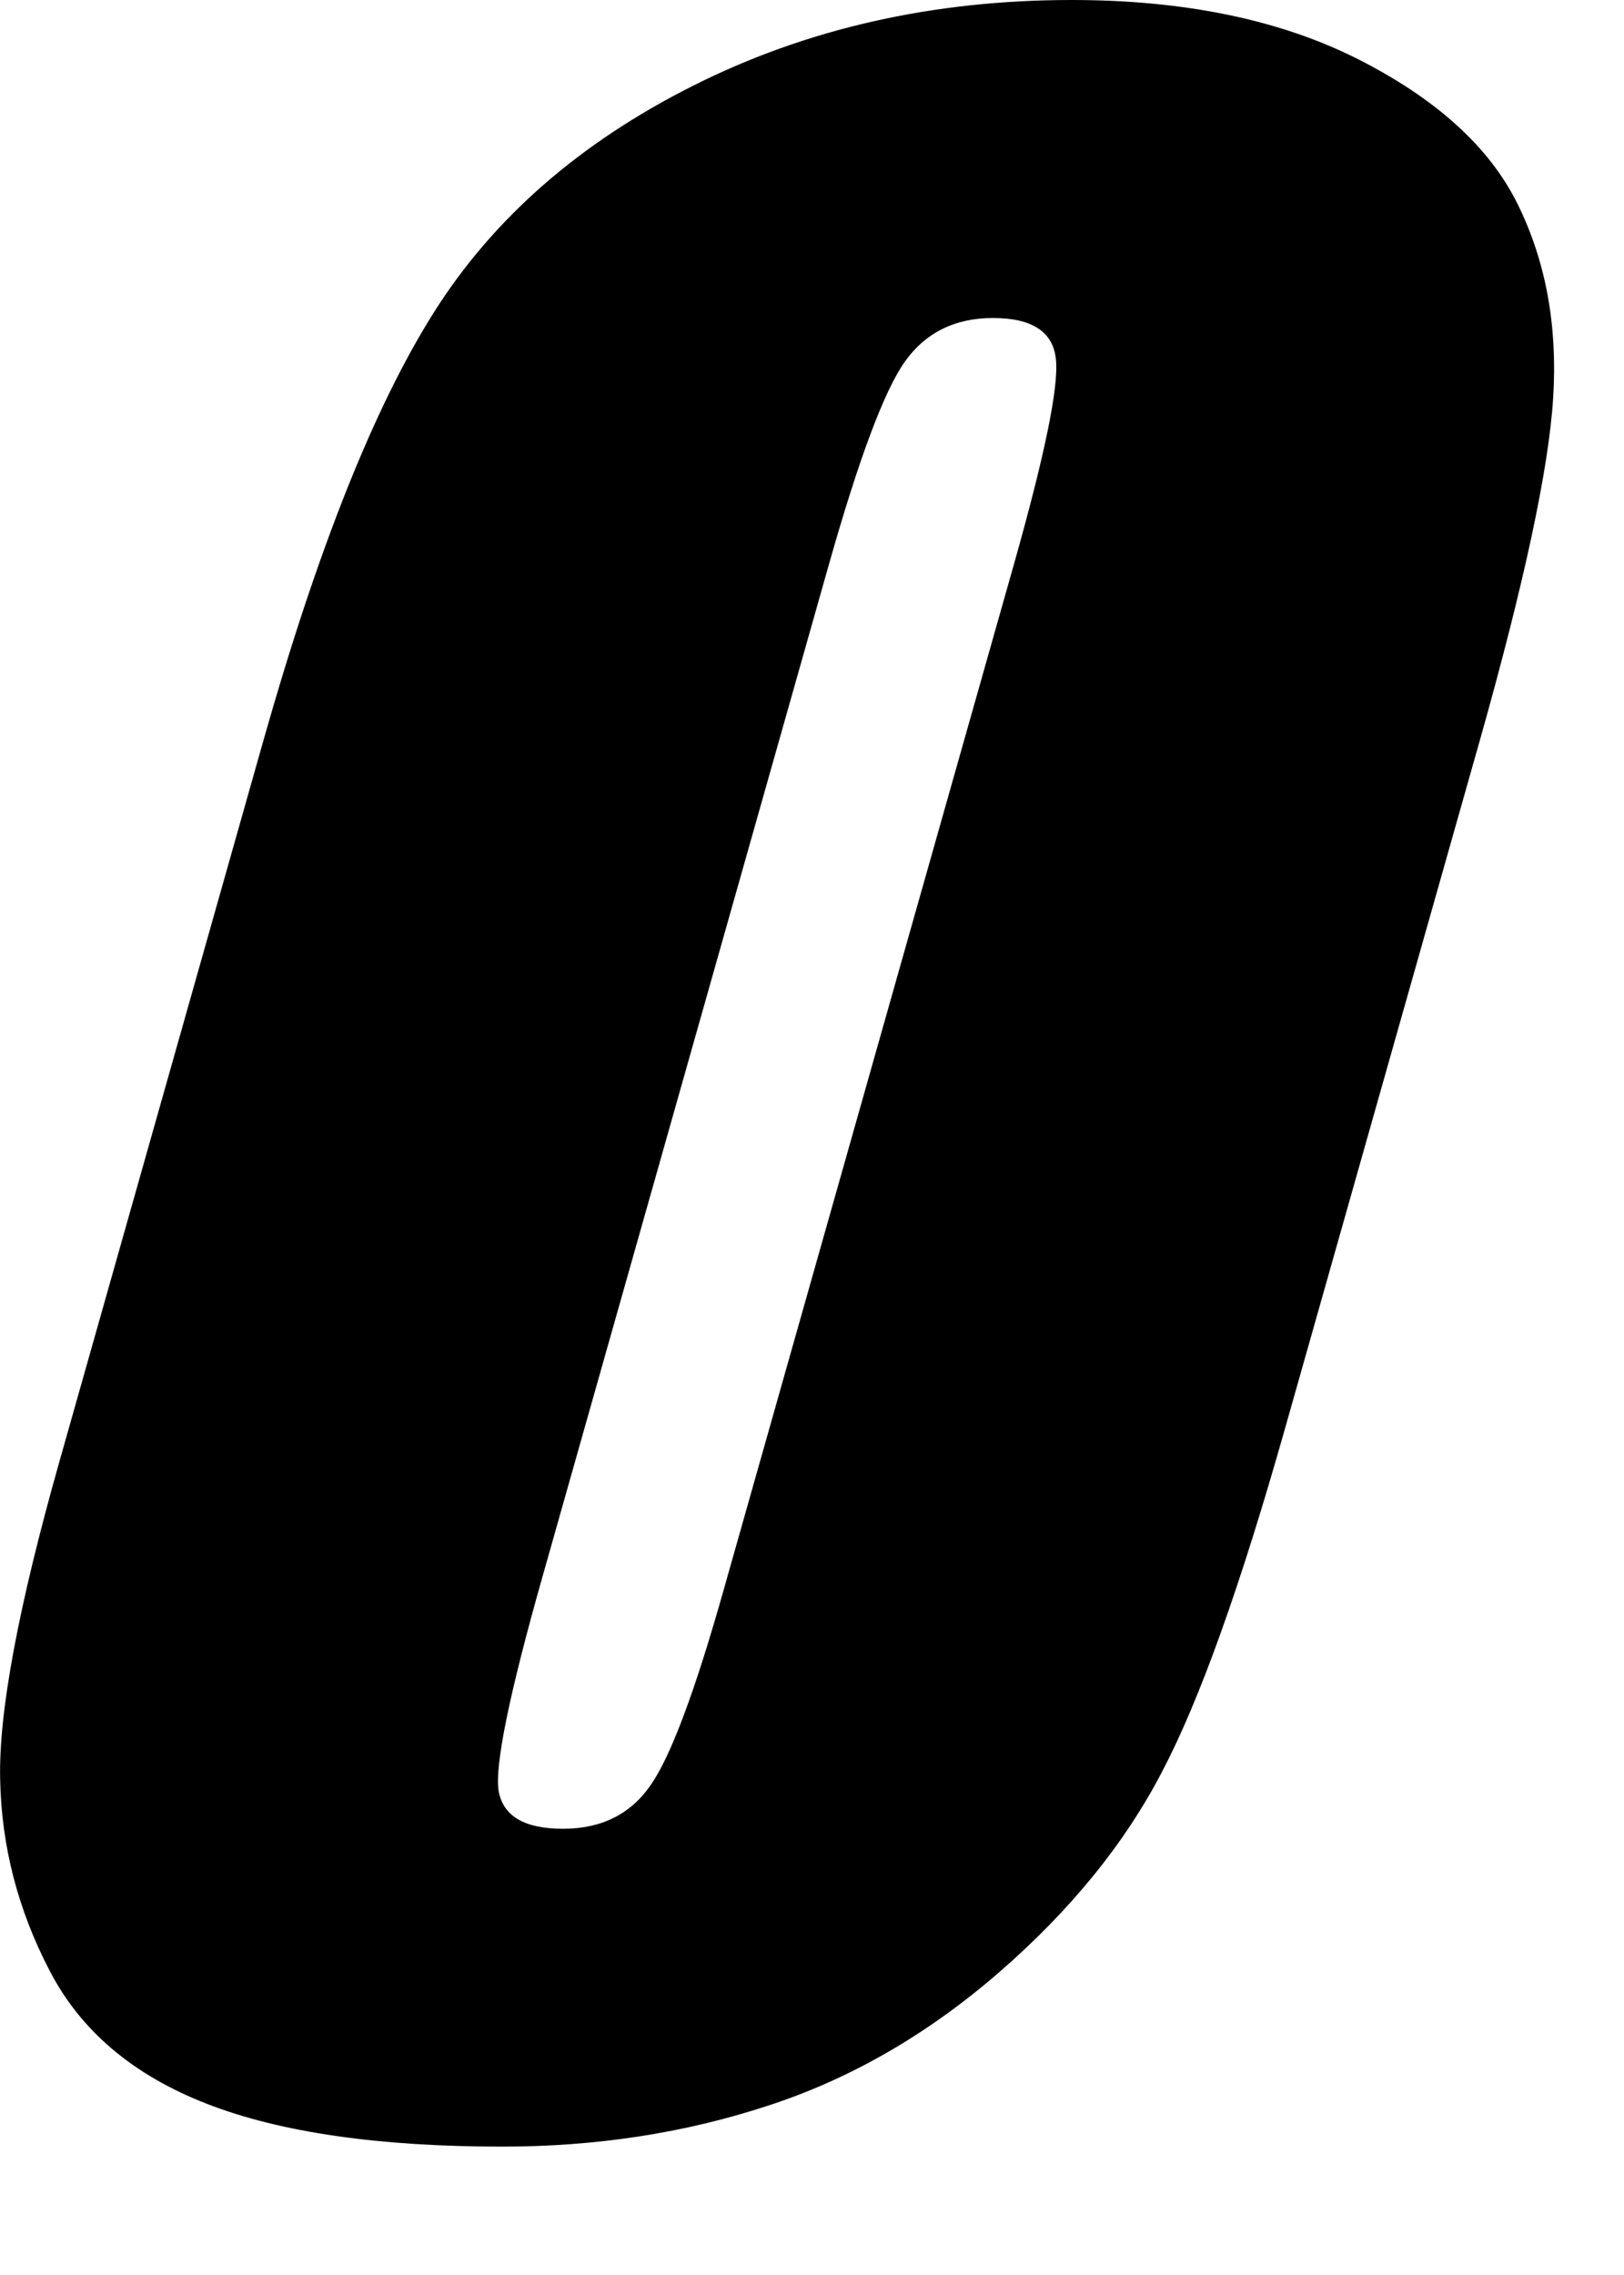 <?xml version="1.0" encoding="utf-8"?>
<svg xmlns="http://www.w3.org/2000/svg" fill="none" height="100%" overflow="visible" preserveAspectRatio="none" style="display: block;" viewBox="0 0 10 14" width="100%">
<path d="M9.346 1.258C9.173 0.906 8.845 0.609 8.364 0.365C7.884 0.122 7.294 0 6.599 0C5.744 0 4.967 0.176 4.269 0.527C3.569 0.878 3.036 1.344 2.67 1.925C2.303 2.507 1.955 3.382 1.624 4.55L0.367 8.99C0.113 9.886 -0.009 10.539 0.001 10.951C0.009 11.362 0.111 11.754 0.305 12.126C0.497 12.498 0.821 12.771 1.275 12.947C1.727 13.123 2.334 13.21 3.093 13.21C3.67 13.21 4.214 13.127 4.729 12.958C5.242 12.791 5.718 12.515 6.157 12.133C6.596 11.751 6.929 11.34 7.157 10.9C7.388 10.46 7.639 9.757 7.912 8.793L9.114 4.55C9.386 3.586 9.537 2.884 9.564 2.445C9.591 2.004 9.519 1.609 9.346 1.258ZM6.241 3.481L4.456 9.784C4.28 10.408 4.13 10.809 4.006 10.986C3.883 11.164 3.703 11.254 3.467 11.254C3.231 11.254 3.1 11.177 3.071 11.025C3.044 10.874 3.134 10.429 3.344 9.69L5.102 3.481C5.287 2.827 5.443 2.409 5.57 2.228C5.697 2.048 5.879 1.957 6.114 1.957C6.356 1.957 6.485 2.042 6.502 2.212C6.52 2.382 6.432 2.806 6.241 3.481Z" fill="black" id="Path 231"/>
</svg>